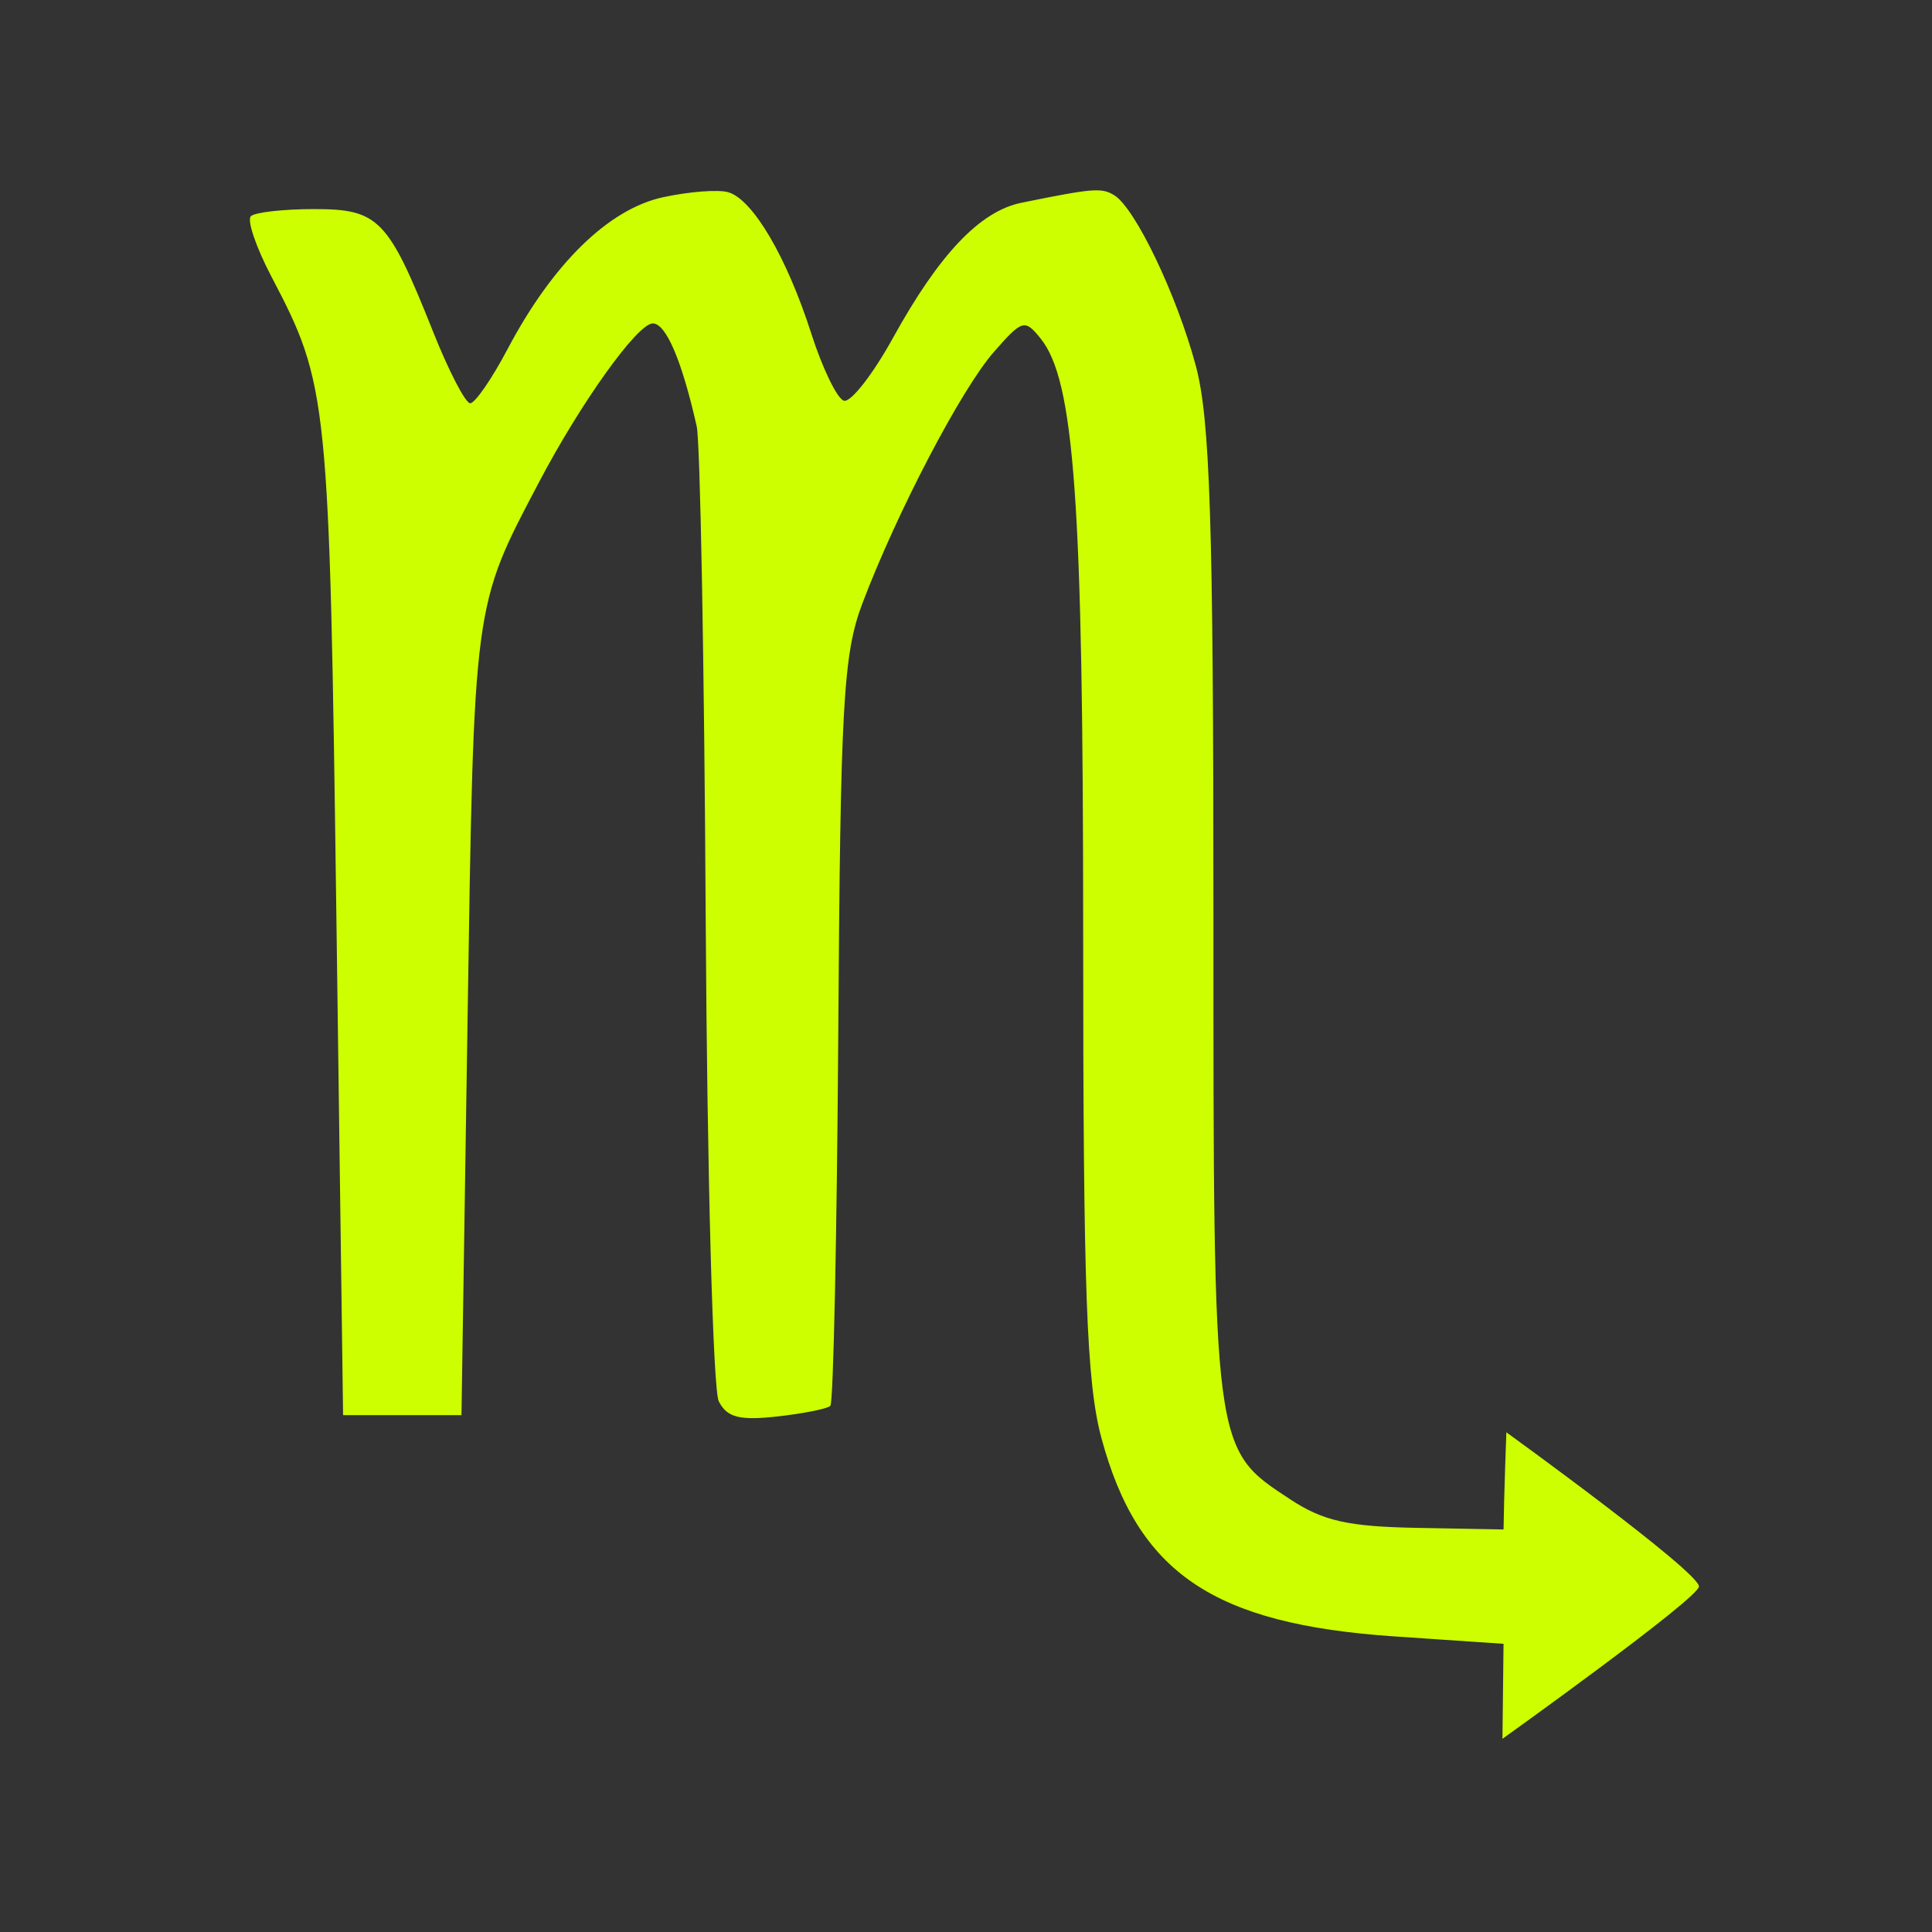<svg version="1.1" width="100" height="100" xmlns="http://www.w3.org/2000/svg" style="background-color: rgb(71, 0, 34);" viewBox="0 0 100 100"><rect x="0" y="0" width="100" height="100" fill="#333333" stroke="none"/><svg height="100" viewBox="0 0 100 100" width="100" version="1.1" data-fname="zod-scorpio_8.svg" ica="0" style="background-color: rgb(71, 0, 34);"><g transform="translate(0,0) scale(1,1) rotate(0,50,50)" scale="1.0" xtranslate="0" ytranslate="0"><path style="fill:#cdff00" d="m77.823 85.084-5.655-.384c-9.372-.637-13.273-3.279-15.158-10.266-.772-2.86-.945-7.635-.945-25.964 0-22.494-.447-28.77-2.204-30.95-.82-1.018-.949-.98-2.421.7-1.688 1.927-5.019 8.299-6.805 13.018-.987 2.607-1.135 5.232-1.245 22.106-.069 10.531-.254 19.271-.411 19.423-.157.152-1.399.4-2.759.551-1.948.216-2.589.049-3.016-.784-0.3-.583-.604-11.844-.677-25.024-.073-13.181-.283-24.63-.466-25.444-.764-3.395-1.588-5.325-2.272-5.325-.792 0-3.712 4.076-5.895 8.226-3.41 6.485-3.36 6.106-3.694 27.868l-.314 20.414h-3.064-3.064l-.346-25.74c-.363-27.041-.417-27.572-3.373-33.211-.789-1.506-1.264-2.904-1.054-3.107.21-.202 1.682-.368 3.273-.368 3.345 0 3.831.501 6.161 6.352.808 2.029 1.671 3.693 1.918 3.698.247.005 1.118-1.256 1.934-2.802 2.334-4.418 5.223-7.244 8.036-7.859 1.348-.295 2.875-.412 3.392-.26 1.274.375 3.027 3.363 4.294 7.315.576 1.798 1.334 3.361 1.684 3.474.35.113 1.495-1.351 2.545-3.253 2.394-4.337 4.502-6.555 6.644-6.992 3.705-.755 4.156-.792 4.808-.389 1.09.673 3.226 5.134 4.217 8.809.744 2.756.916 8.128.916 28.479 0 27.801-.029 27.58 3.972 30.209 1.712 1.125 2.998 1.414 6.586 1.479l4.459.082c.02-1.71.145-5.03.145-5.03s9.968 7.209 9.968 7.98c0 .61-10.17 7.886-10.17 7.886z" idkol="ikol0"/></g></svg></svg>